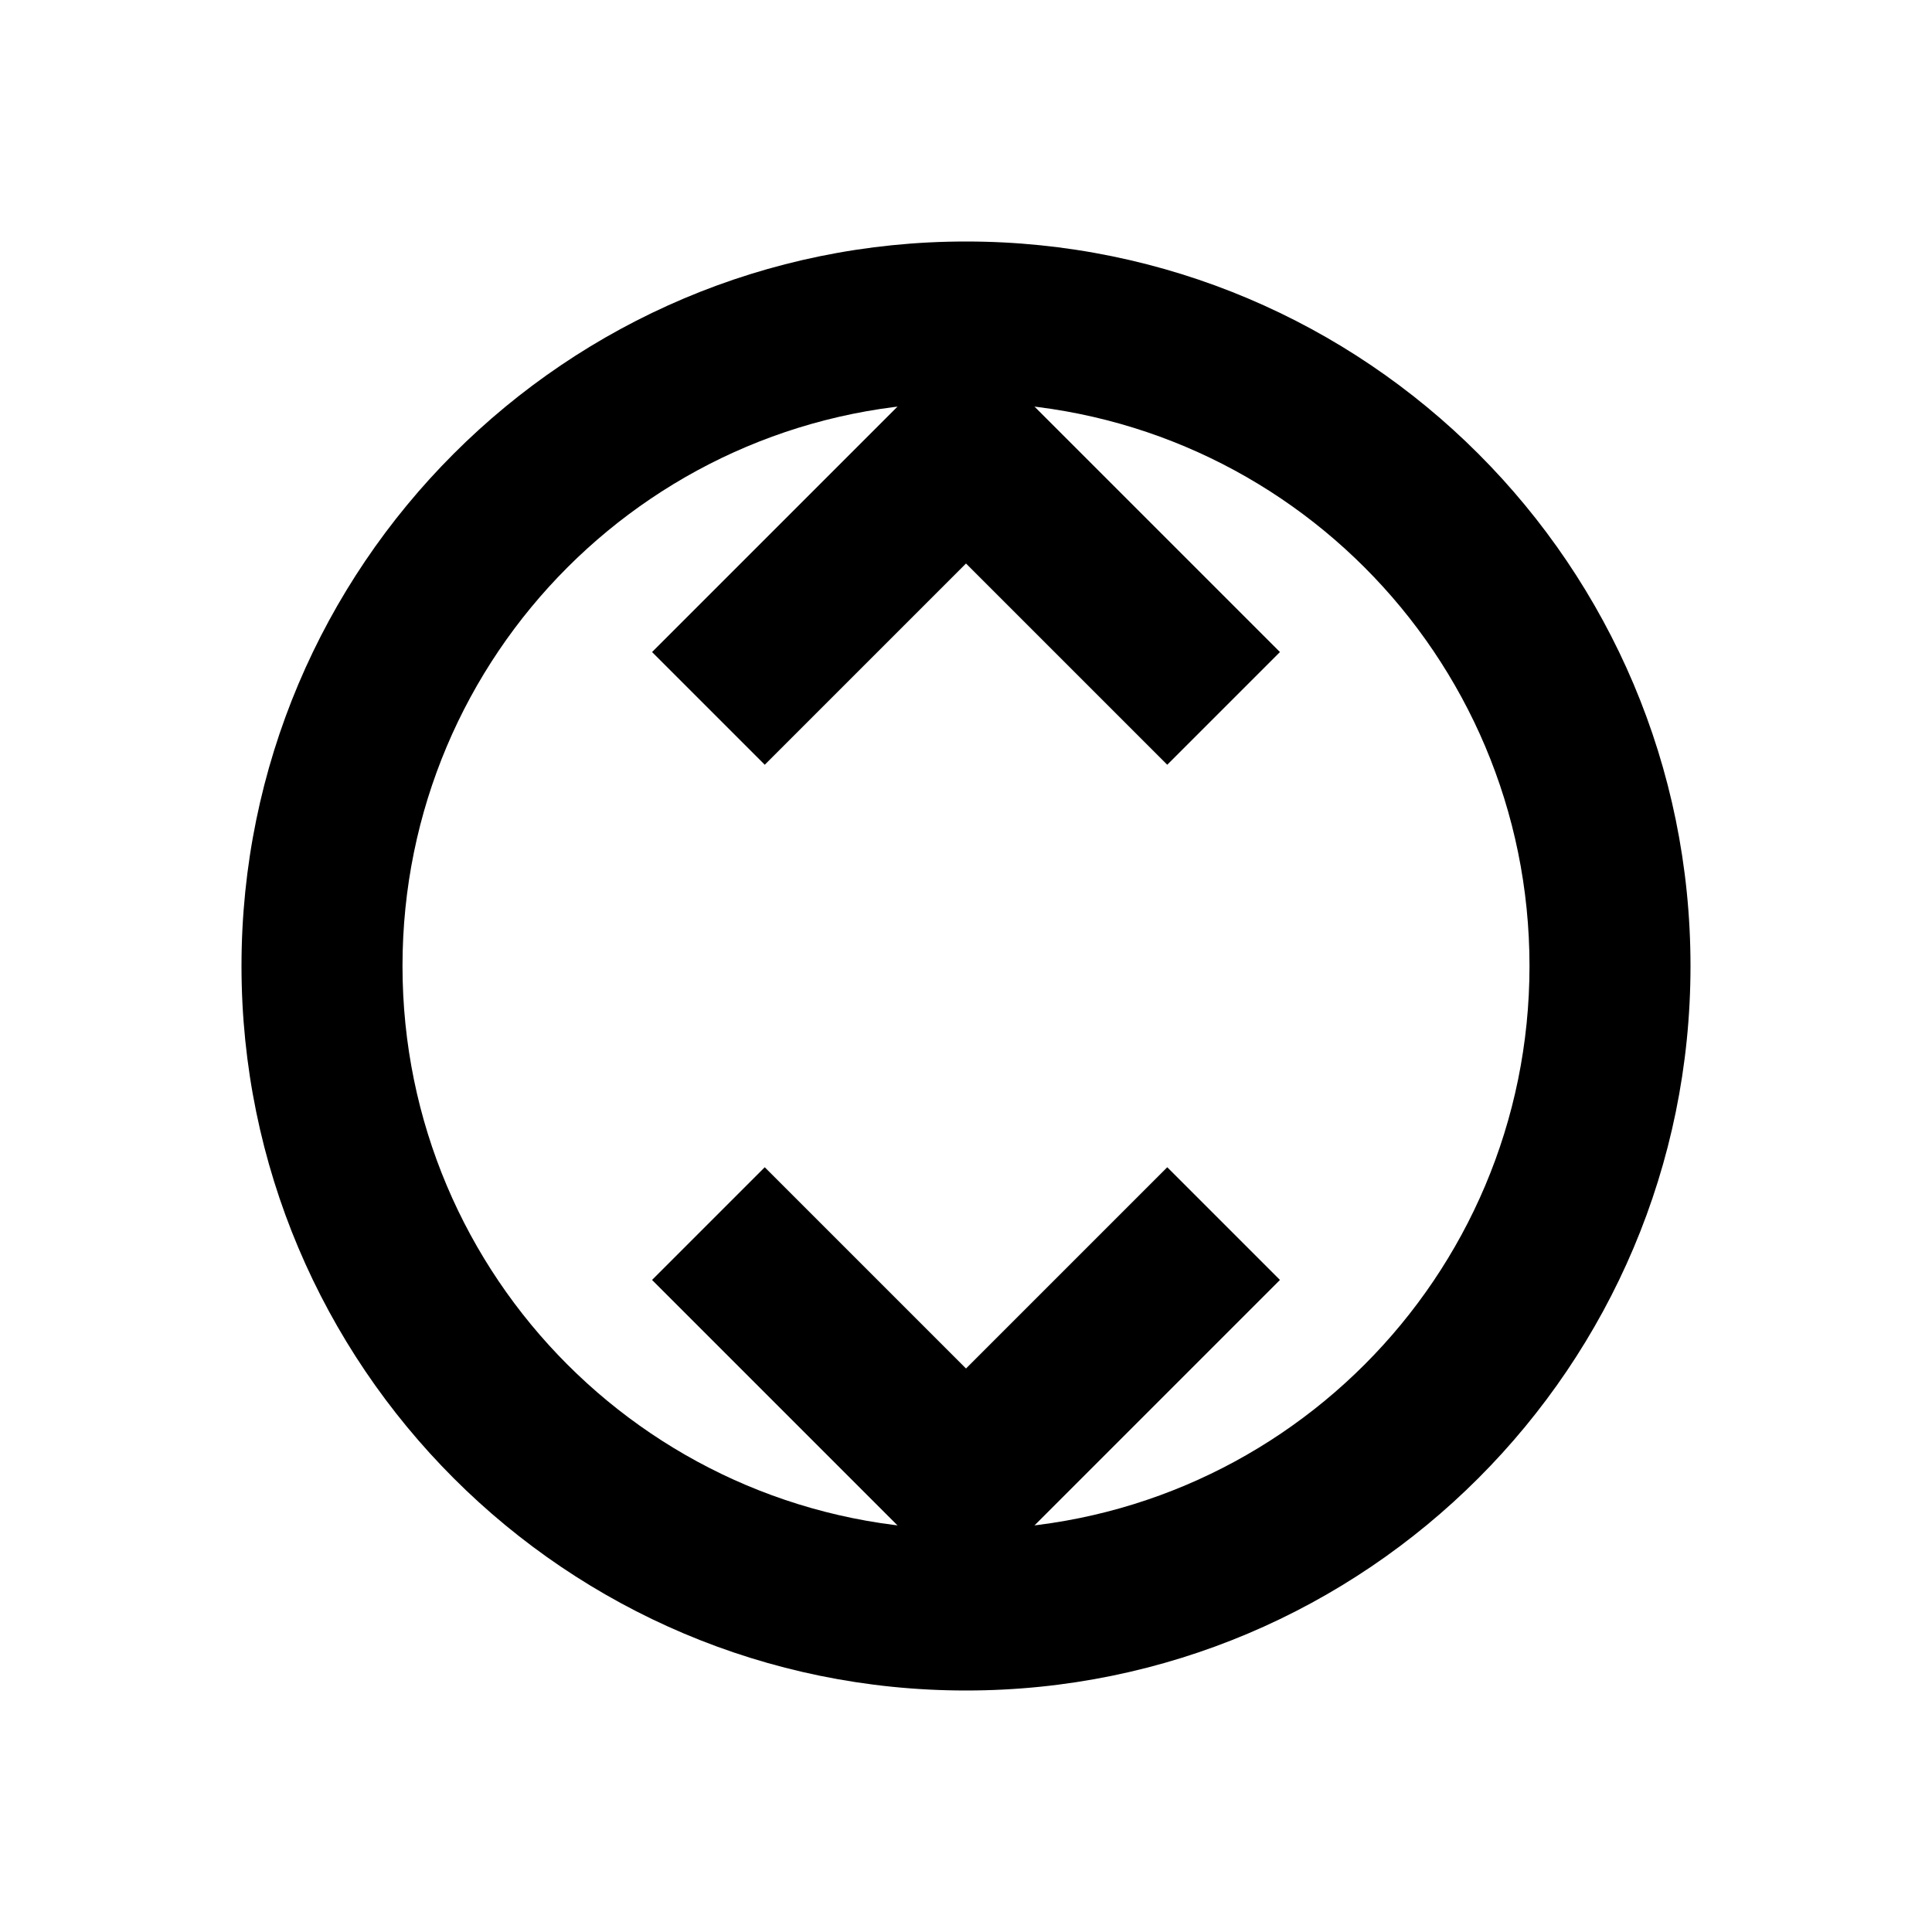 <svg width="24" height="24" viewBox="0 0 24 24" fill="none" xmlns="http://www.w3.org/2000/svg">
    <path d="M12 3C7.03 3 3 7.03 3 12C3 16.97 7.03 21 12 21C16.97 21 21 16.97 21 12C21 7.03 16.97 3 12 3ZM12 19C8.13 19 5 15.87 5 12C5 8.13 8.13 5 12 5C15.87 5 19 8.13 19 12C19 15.87 15.87 19 12 19Z" fill="currentColor"/>
    <path d="M15.9 8.1L14.5 9.5L12 7L9.5 9.5L8.1 8.1L12 4.2L15.9 8.1Z" fill="currentColor"/>
    <path d="M8.1 15.9L9.5 14.5L12 17L14.5 14.5L15.9 15.9L12 19.8L8.1 15.9Z" fill="currentColor"/>
</svg>
